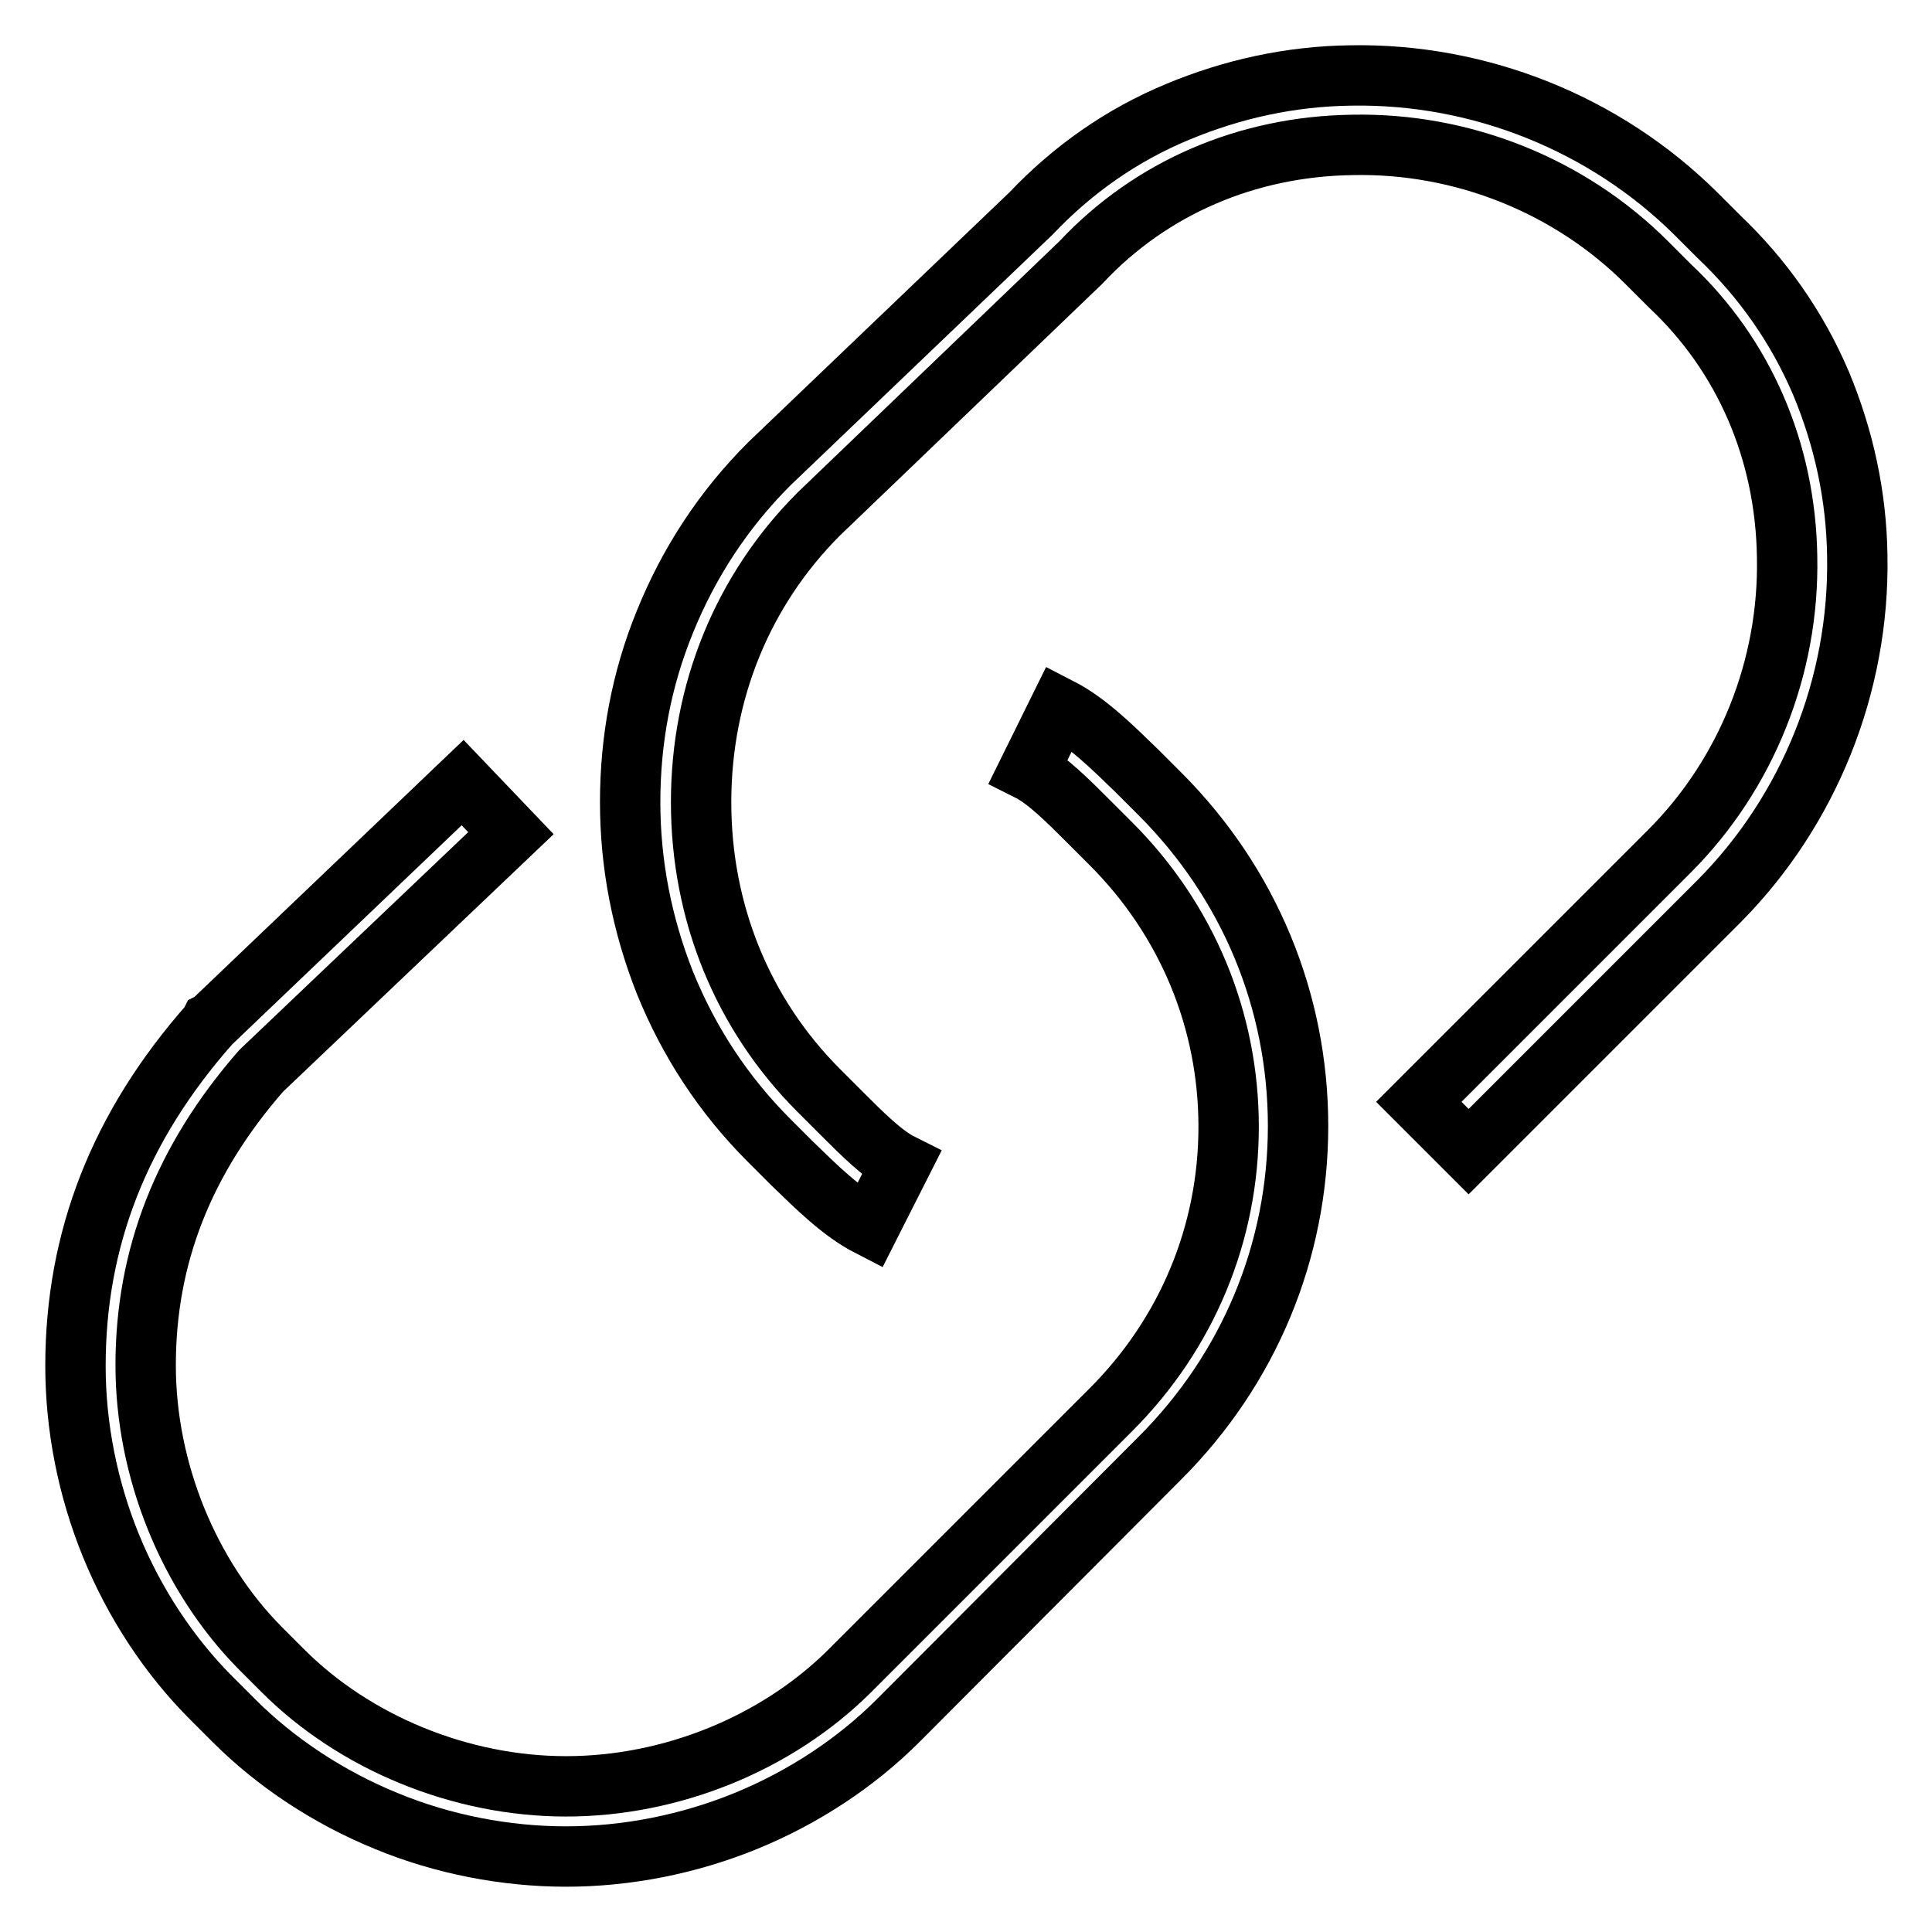 <?xml version="1.0" encoding="utf-8"?>
<!-- Svg Vector Icons : http://www.onlinewebfonts.com/icon -->
<!DOCTYPE svg PUBLIC "-//W3C//DTD SVG 1.1//EN" "http://www.w3.org/Graphics/SVG/1.1/DTD/svg11.dtd">
<svg version="1.1" xmlns="http://www.w3.org/2000/svg" xmlns:xlink="http://www.w3.org/1999/xlink" x="0px" y="0px" viewBox="0 0 256 256" enable-background="new 0 0 256 256" xml:space="preserve">
<g> <path stroke-width="8" fill-opacity="0" stroke="#000000"  d="M75,246c-8,0-16.3-1.6-23.8-4.7c-7.6-3.1-14.6-7.7-20.2-13.3l-3-3c-5.6-5.6-10.2-12.6-13.3-20.2 C11.6,197.2,10,189,10,181c0-16.8,5.8-31.7,17.8-45.3l0.1-0.2l0.2-0.1l33.2-31.7l6.4,6.7l-33.1,31.5c-10.3,11.8-15.3,24.6-15.3,39 c0,13.9,5.7,27.9,15.2,37.5l3,3c9.5,9.5,23.5,15.3,37.5,15.3s27.9-5.7,37.5-15.2l34.7-34.7c10.1-10.1,15.6-23.4,15.6-37.5 s-5.5-27.4-15.6-37.5l-3-3c-2.7-2.7-5.5-5.5-7.9-6.7l4.1-8.3c3.7,1.9,7,5.2,10.3,8.4l3,3c11.8,11.8,18.3,27.4,18.3,44 c0,16.6-6.5,32.2-18.3,44L119,228c-5.6,5.6-12.6,10.2-20.2,13.3C91.2,244.4,83,246,75,246z"/> <path stroke-width="8" fill-opacity="0" stroke="#000000"  d="M115.2,162.5c-3.7-1.9-7-5.2-10.3-8.4l-3-3c-6-6-10.6-13-13.8-20.9c-3-7.6-4.6-15.6-4.6-23.9 c0-8.3,1.5-16.3,4.6-23.9c3.2-7.9,7.8-14.9,13.8-20.9l0.1-0.1l34.6-33.1c5.5-5.8,12-10.4,19.5-13.5c7.2-3,14.9-4.7,22.9-4.8 c17.1-0.3,33.7,6.4,45.7,18.3l3,3c5.8,5.5,10.4,12,13.6,19.5c3,7.2,4.7,14.9,4.8,22.9c0.3,17.1-6.4,33.7-18.3,45.7l-33.2,33.2 l-6.6-6.6l33.2-33.2c10.2-10.2,15.9-24.4,15.6-39c-0.2-14-5.7-26.7-15.5-35.9l-0.1-0.1l-3-3c-10.2-10.2-24.4-15.9-39-15.6 c-14,0.2-26.7,5.7-35.9,15.5l-0.2,0.2l-34.6,33.2c-10.1,10.1-15.6,23.6-15.6,38.2c0,14.6,5.5,28.1,15.6,38.2l3,3 c2.7,2.7,5.5,5.5,7.9,6.7L115.2,162.5L115.2,162.5z"/></g>
</svg>